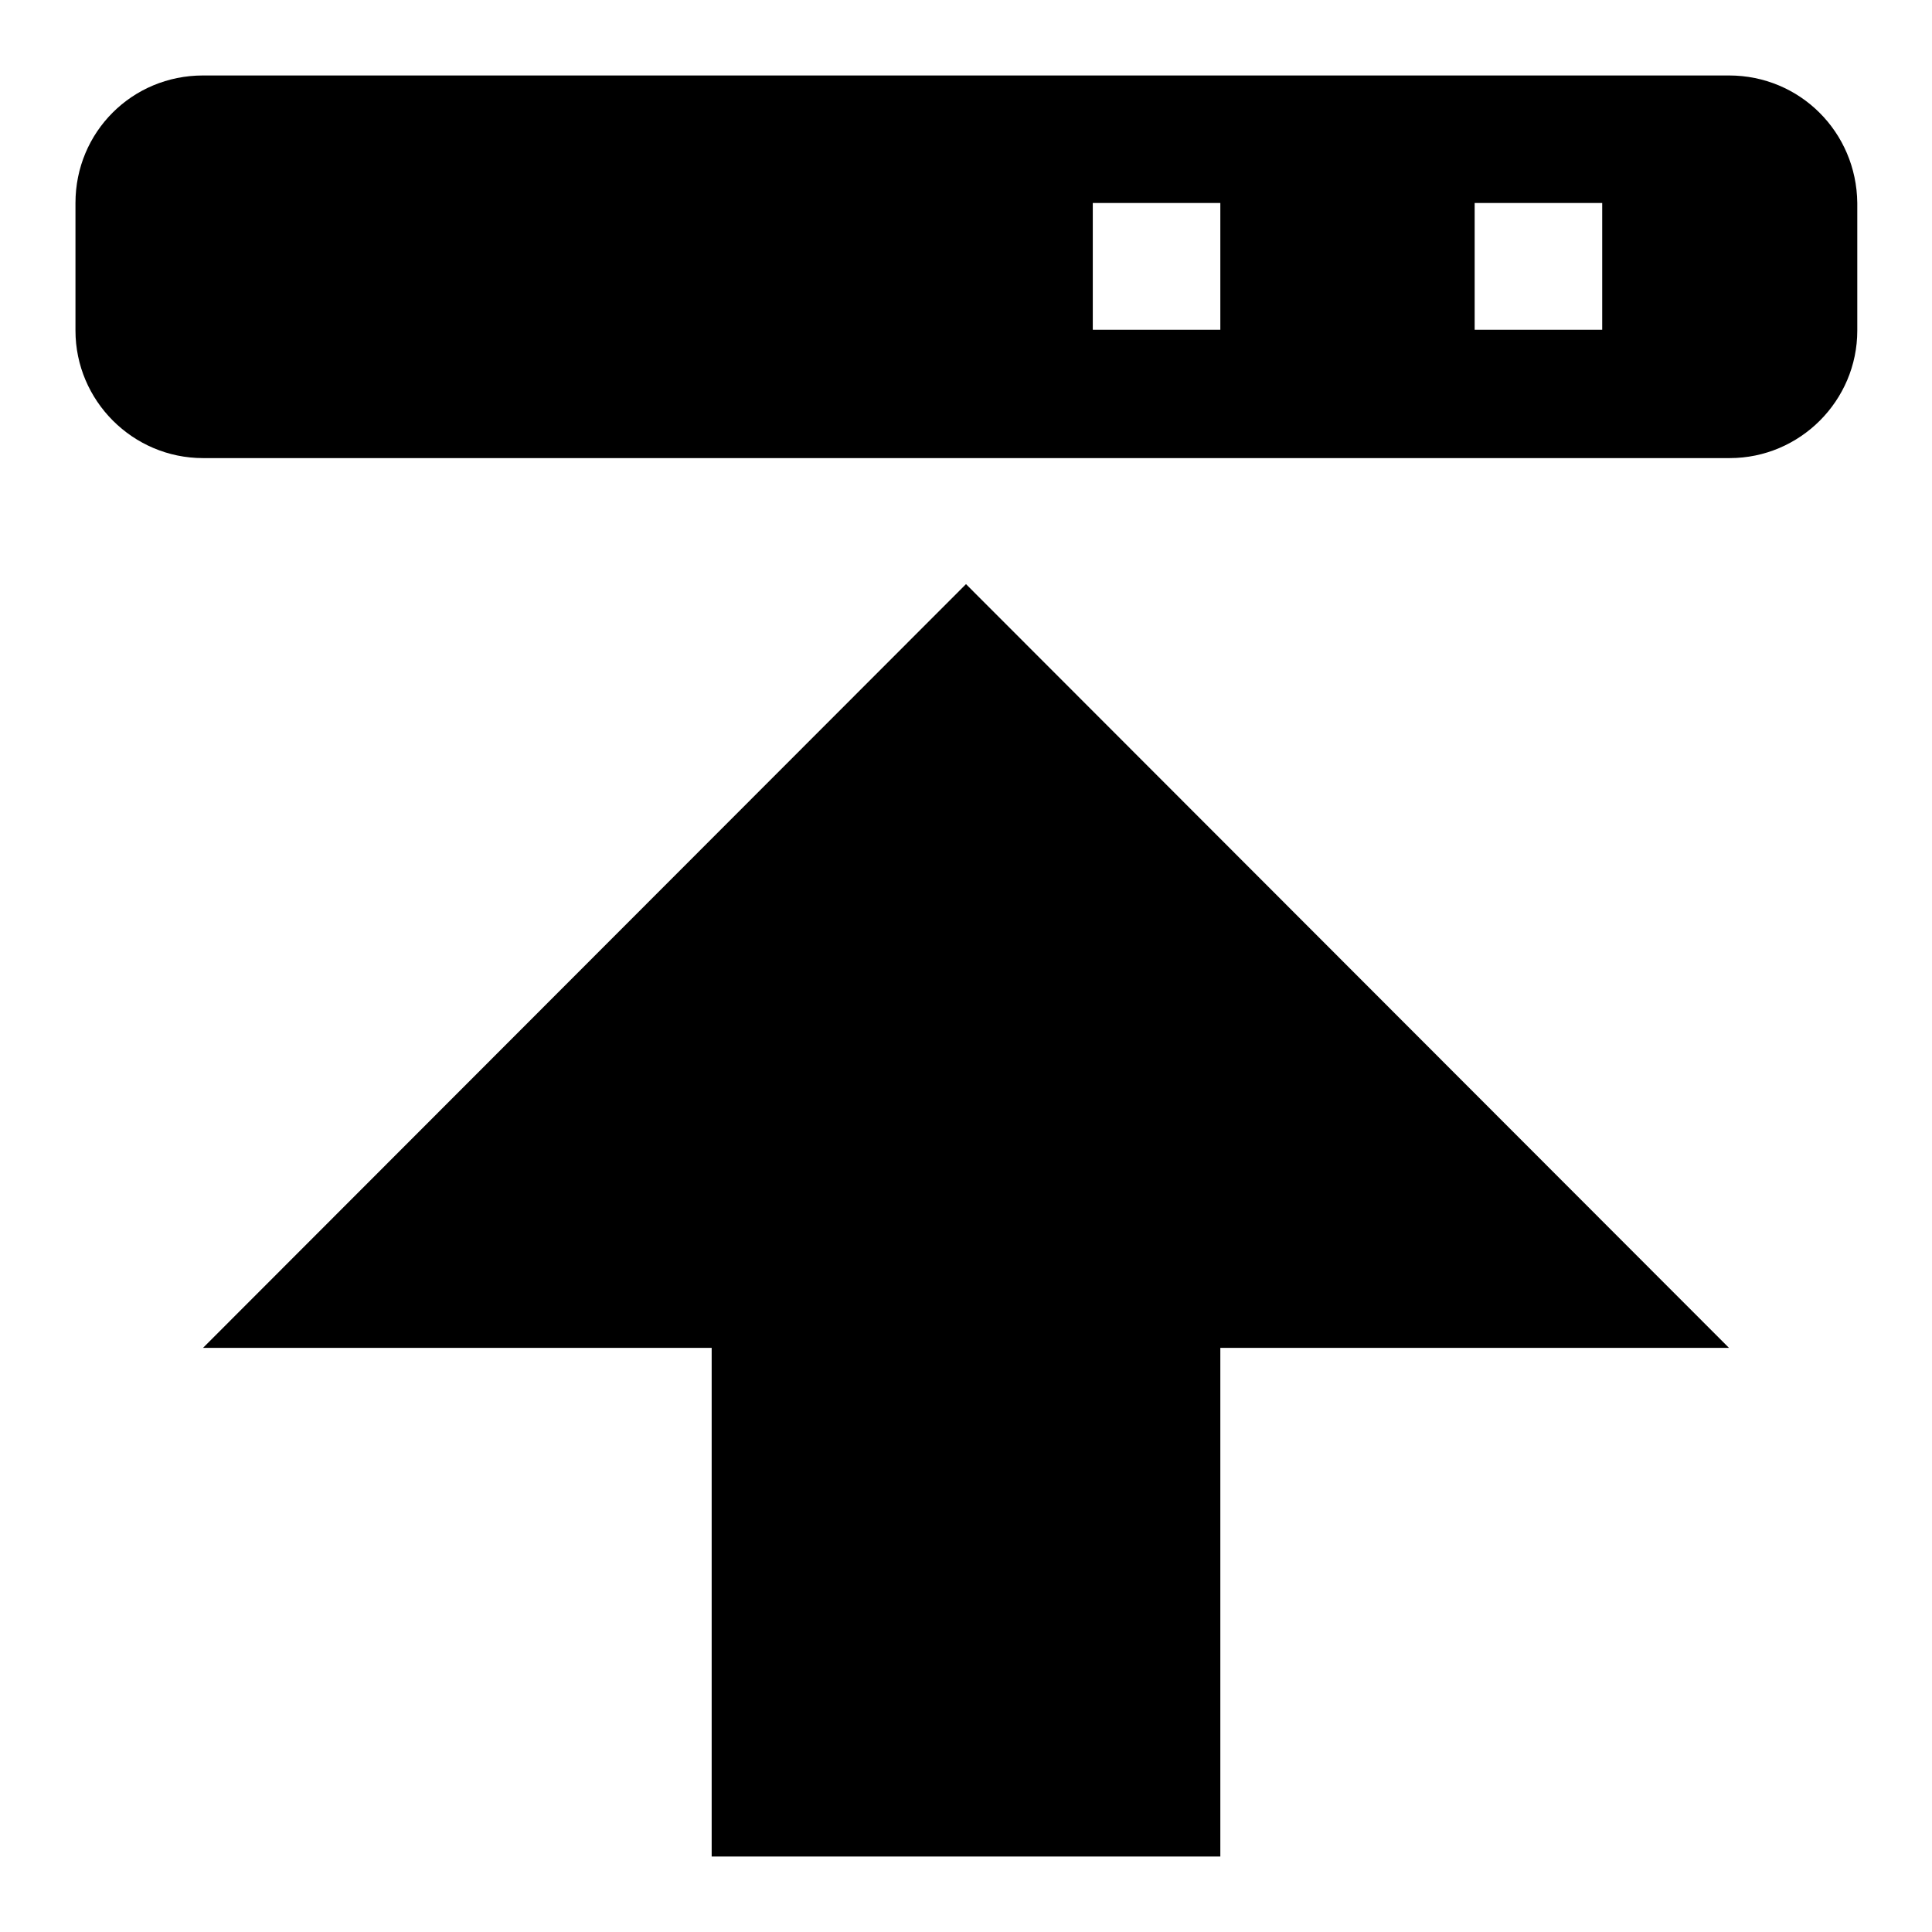 <?xml version="1.0" encoding="utf-8"?>
<!-- Svg Vector Icons : http://www.onlinewebfonts.com/icon -->
<!DOCTYPE svg PUBLIC "-//W3C//DTD SVG 1.1//EN" "http://www.w3.org/Graphics/SVG/1.1/DTD/svg11.dtd">
<svg version="1.1" xmlns="http://www.w3.org/2000/svg" xmlns:xlink="http://www.w3.org/1999/xlink" x="0px" y="0px" viewBox="0 0 256 256" enable-background="new 0 0 256 256" xml:space="preserve">
<g><g><path fill="#000000" d="M26.9,178.6h67.4V246h67.4v-67.4h67.4L128,77.4L26.9,178.6z"/><path fill="#000000" d="M229.1,10H26.9C17.5,10,10,17.5,10,26.9v16.9c0,9.3,7.6,16.9,16.9,16.9h202.3c9.3,0,16.9-7.6,16.9-16.9V26.9C246,17.5,238.5,10,229.1,10z M161.7,43.7h-16.9V26.9h16.9V43.7z M212.3,43.7h-16.9V26.9h16.9V43.7z"/></g></g>
</svg>